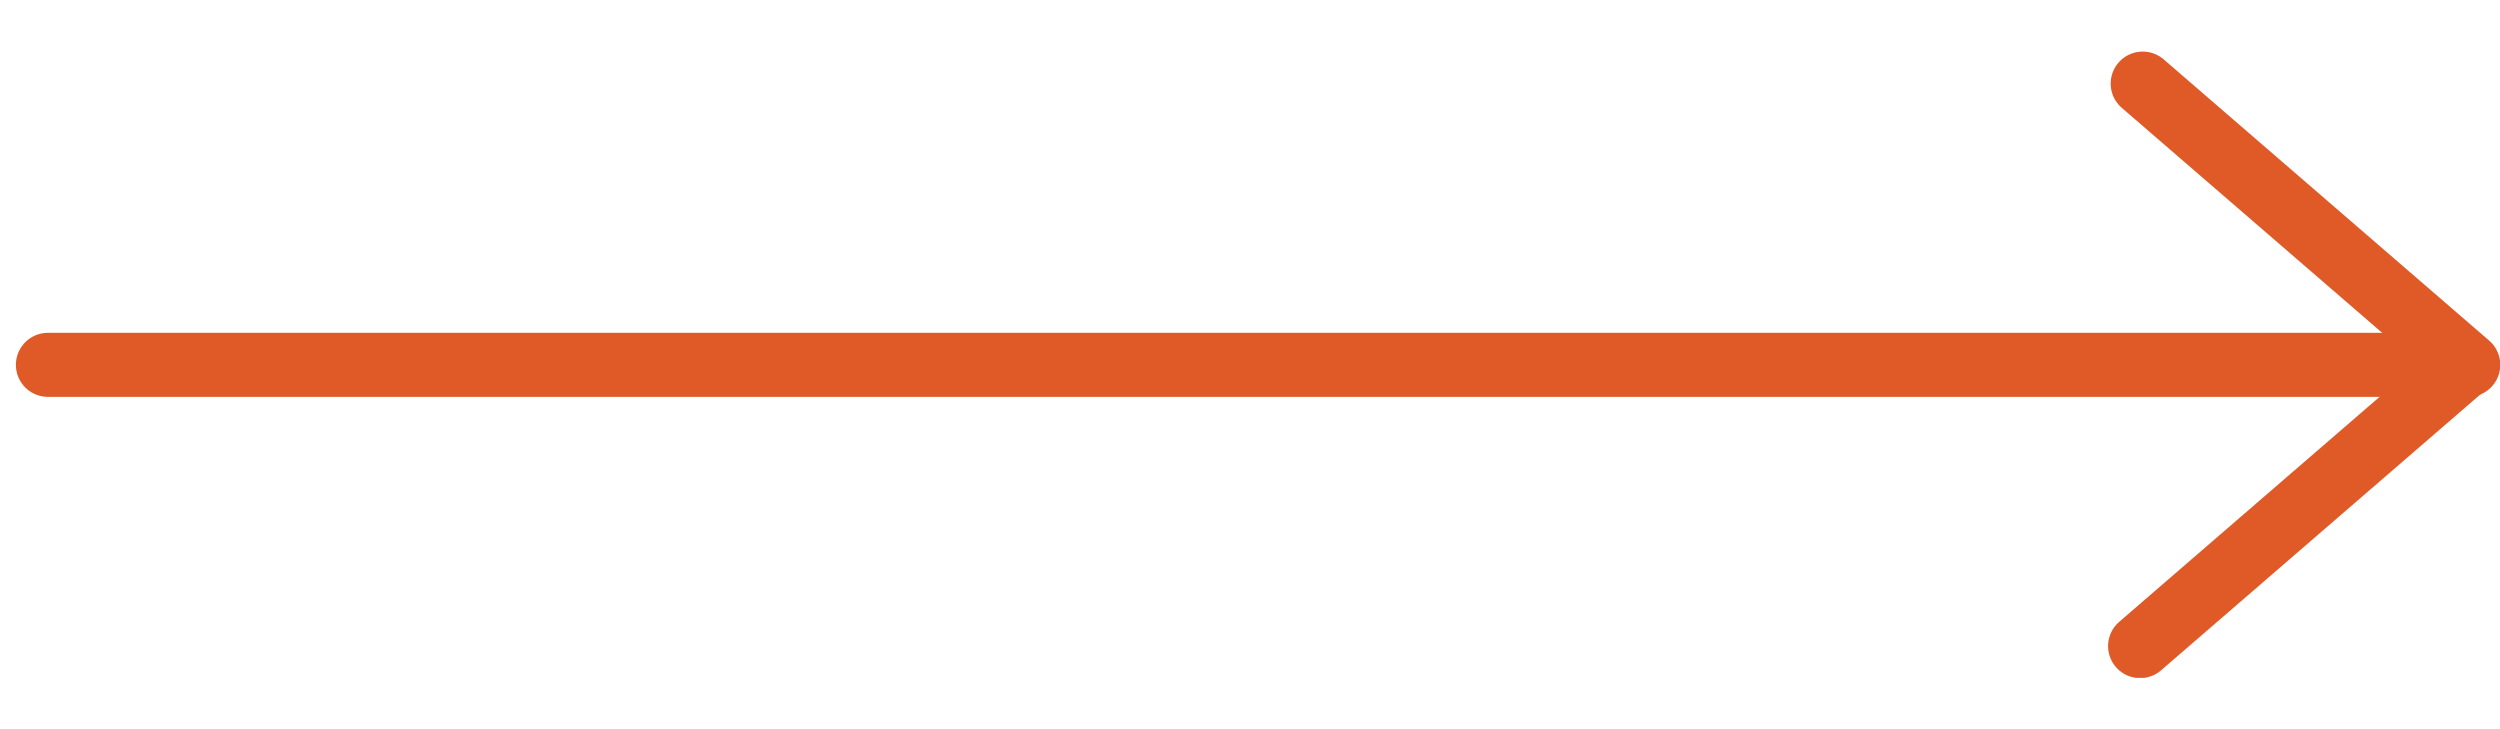 <svg width="48" height="14" viewBox="0 0 48 14" fill="none" xmlns="http://www.w3.org/2000/svg">
<g clip-path="url(#clip0_503_5242)">
<path d="M47.39 7.005L41.14 1.605" stroke="#E05A28" stroke-width="1.23" stroke-linecap="round" stroke-linejoin="round"/>
<path d="M41.09 12.405L47.34 7.005" stroke="#E05A28" stroke-width="1.23" stroke-linecap="round" stroke-linejoin="round"/>
<path d="M46.96 7.005H0.92" stroke="#E05A28" stroke-width="1.23" stroke-linecap="round" stroke-linejoin="round"/>
</g>
<defs>
<clipPath id="clip0_503_5242">
<rect width="47.7" height="12.03" fill="white" transform="translate(0.3 0.985)"/>
</clipPath>
</defs>
</svg>
